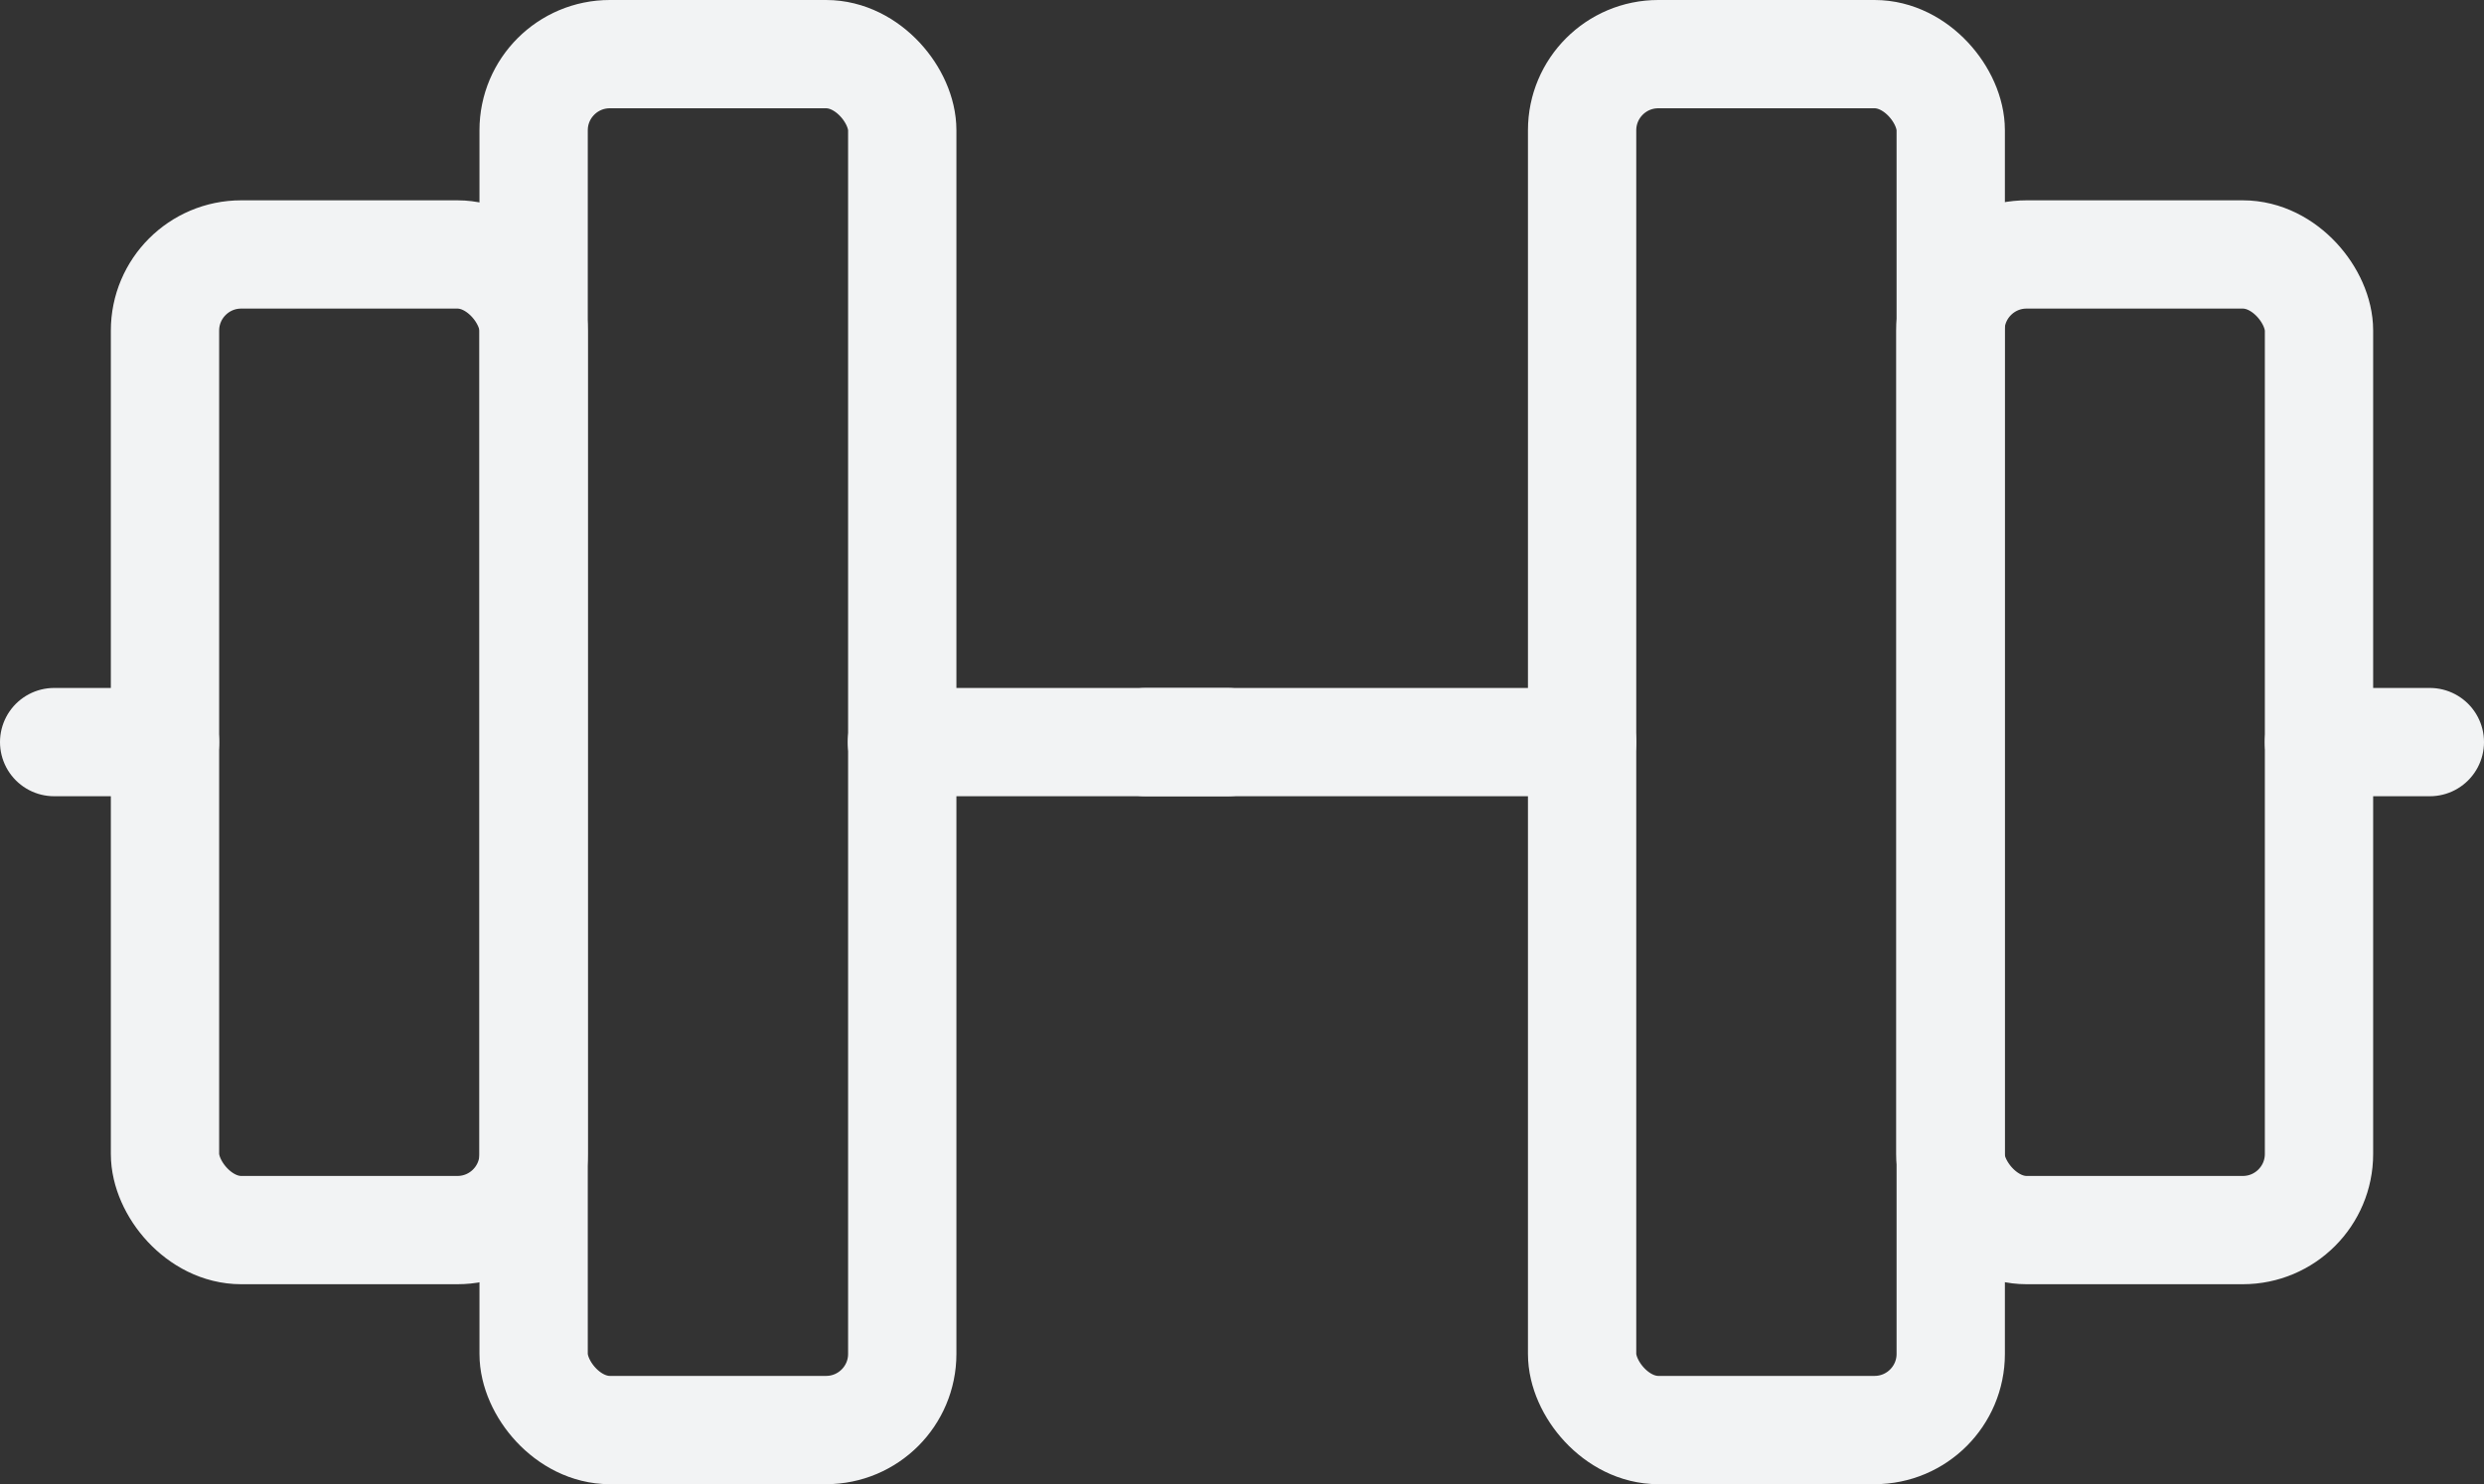 <svg xmlns="http://www.w3.org/2000/svg" viewBox="0 0 68.8 41.12"><rect x="0" y="0" width="68.8" height="41.12" fill="#333333" stroke="none"/><defs><style>.cls-1{fill:none;stroke:#f2f3f4;stroke-linecap:round;stroke-linejoin:round;stroke-width:3px;}</style></defs><title>Asset 2</title><g id="Layer_2" data-name="Layer 2"><g id="Layer_1-2" data-name="Layer 1"><rect class="cls-1" x="14.78" y="1.5" width="10.21" height="38.12" rx="2.11"/><rect class="cls-1" x="4.57" y="7.05" width="10.21" height="27.03" rx="2.11"/><line class="cls-1" x1="4.57" y1="20.56" x2="1.5" y2="20.56"/><line class="cls-1" x1="24.98" y1="20.56" x2="34.01" y2="20.56"/><rect class="cls-1" x="43.82" y="1.5" width="10.21" height="38.12" rx="2.11"/><rect class="cls-1" x="54.02" y="7.05" width="10.21" height="27.03" rx="2.11"/><line class="cls-1" x1="64.23" y1="20.56" x2="67.3" y2="20.56"/><line class="cls-1" x1="43.82" y1="20.56" x2="31.73" y2="20.56"/></g></g></svg>
